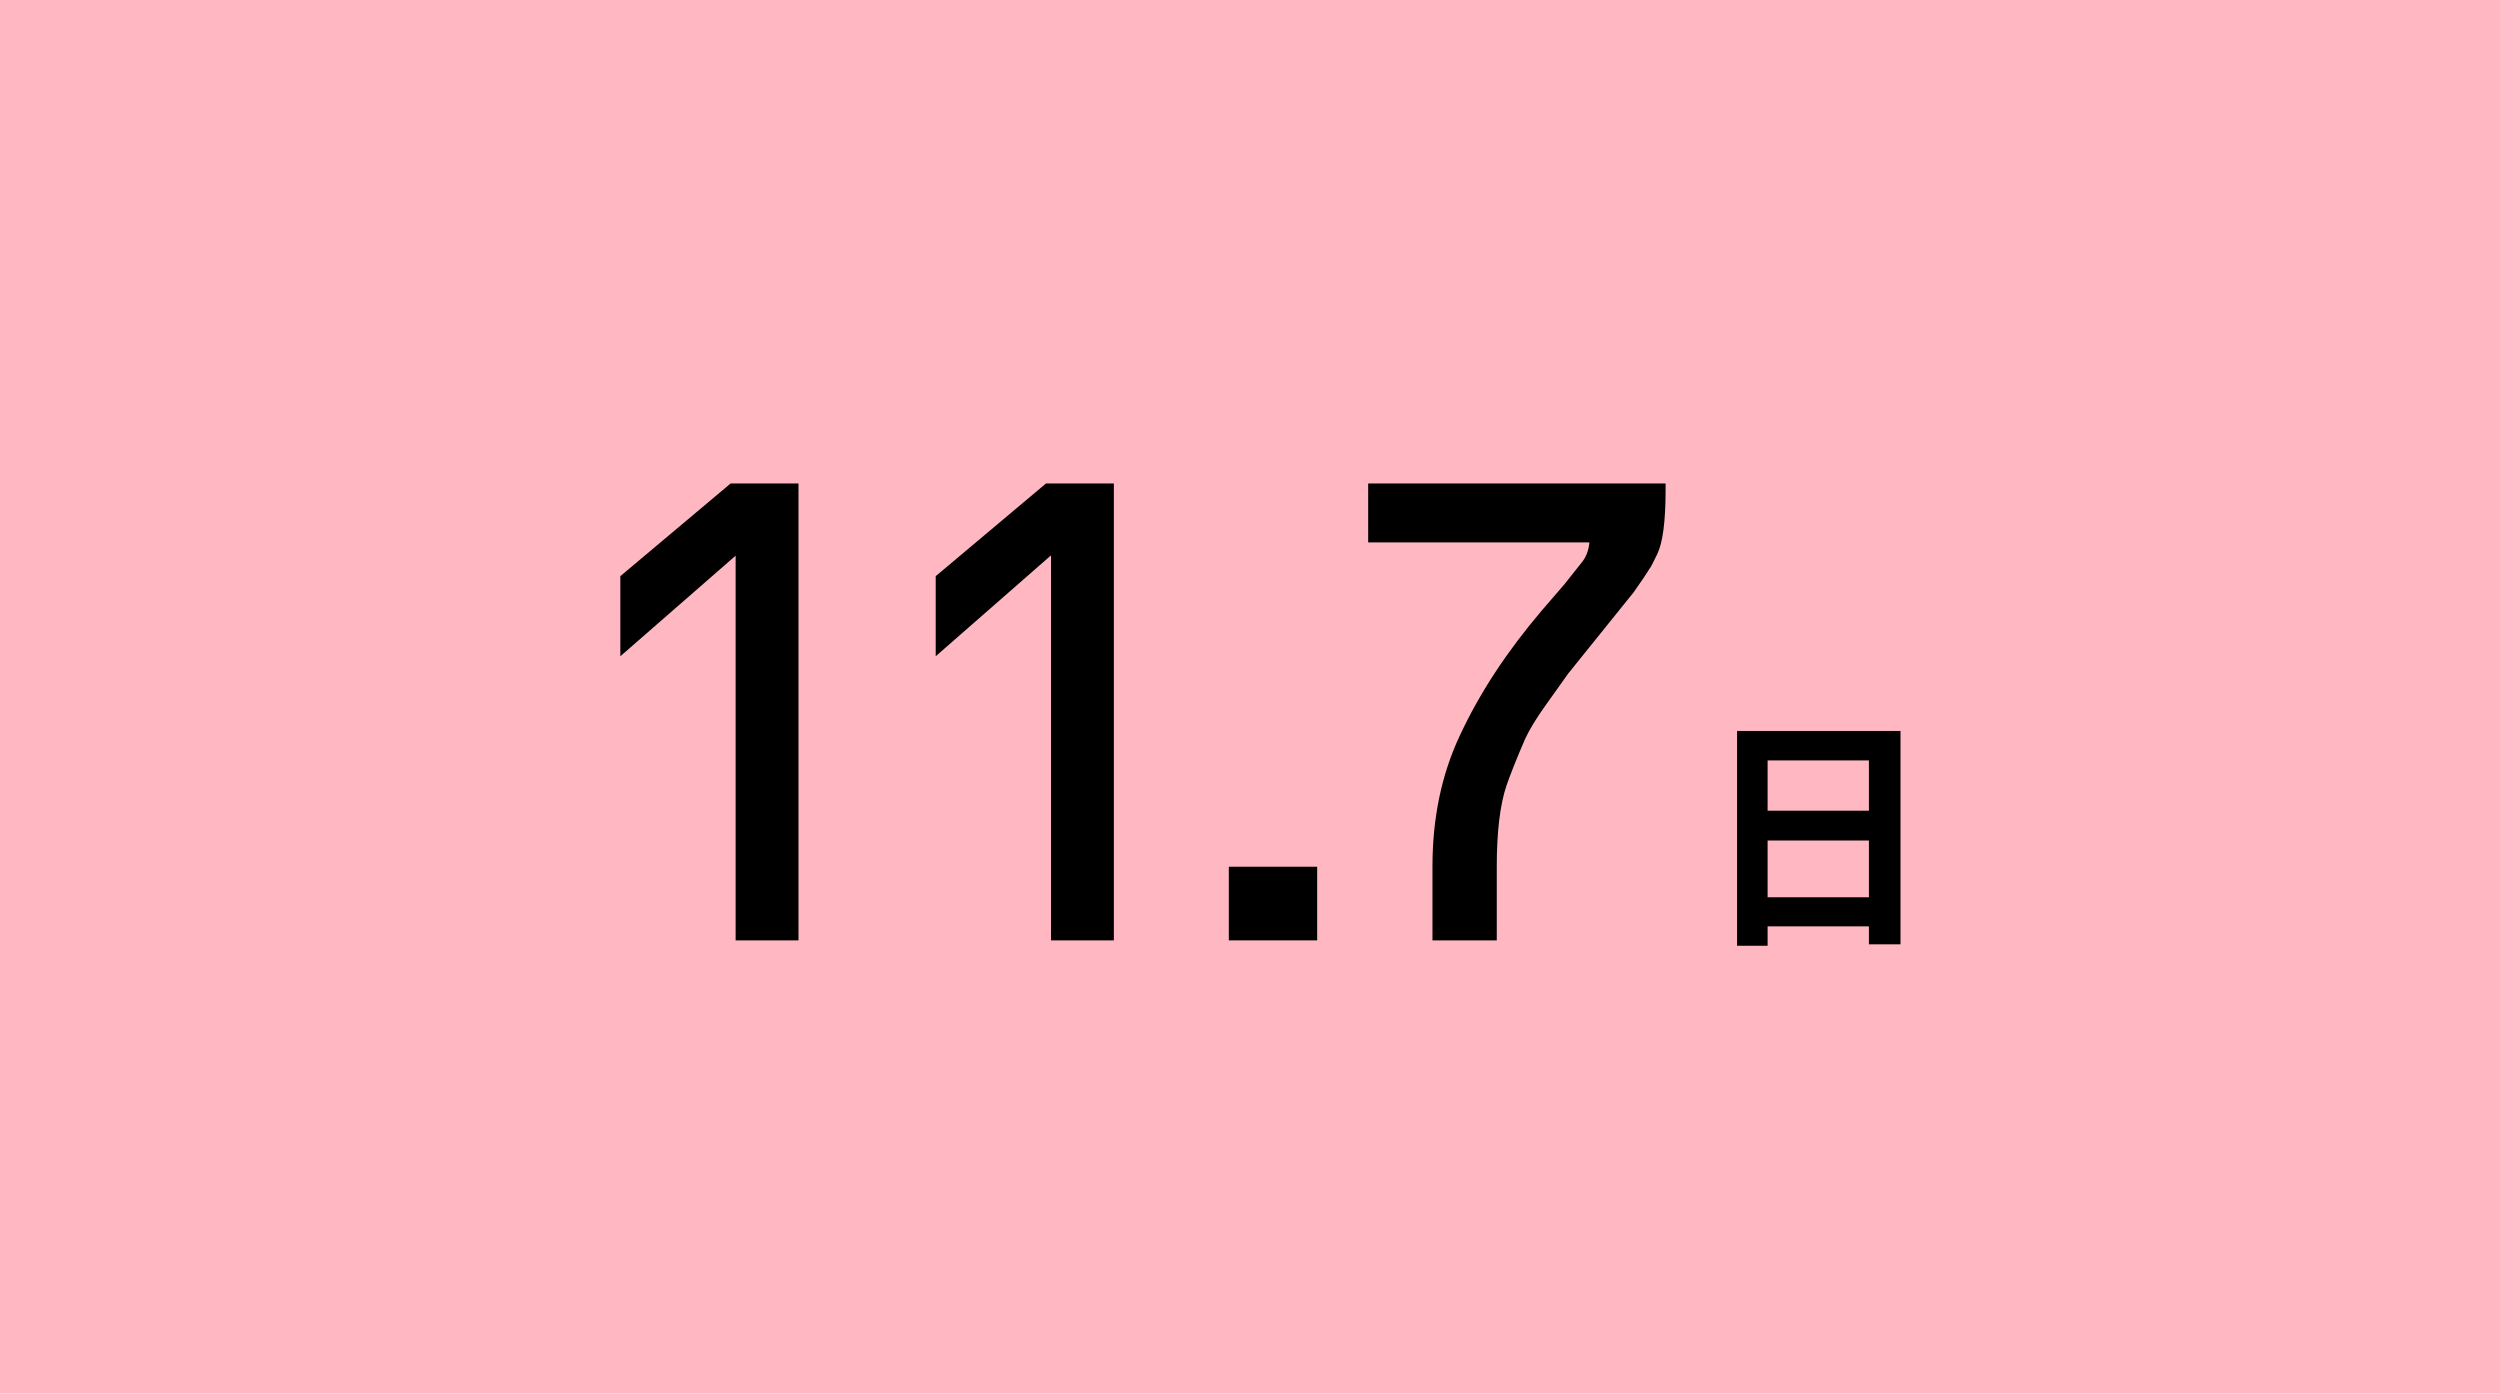 <?xml version="1.0" encoding="UTF-8"?>
<svg id="_レイヤー_1" xmlns="http://www.w3.org/2000/svg" version="1.1" viewBox="0 0 696 388">
  <!-- Generator: Adobe Illustrator 29.0.1, SVG Export Plug-In . SVG Version: 2.1.0 Build 192)  -->
  <defs>
    <style>
      .st0 {
        isolation: isolate;
      }

      .st1 {
        fill: #ffb8c2;
      }
    </style>
  </defs>
  <rect class="st1" y="0" width="696" height="388"/>
  <g class="st0">
    <path d="M204.8,154.7l-32.1,28v-22.3l30.7-25.8h18.9v127.2h-17.5v-107.1h0Z"/>
    <path d="M292.5,154.7l-32,28v-22.3l30.7-25.8h18.9v127.2h-17.5v-107.1h0Z"/>
    <path d="M342.1,241.3h24.6v20.5h-24.6v-20.5h0Z"/>
    <path d="M442.5,151h-61.6v-16.4h82.8v1.9c0,8.7-.8,14.6-2.3,17.7-.5,1.1-1.1,2.2-1.8,3.6-.4.5-1,1.6-2.1,3.2l-2.7,3.9-18.2,22.6-6.2,8.7c-2.8,3.9-4.7,7.1-5.8,9.5-2.3,5.3-4,9.6-5.2,13-1.8,5.4-2.7,12.9-2.7,22.5v20.6h-17.9v-20.6c0-13.4,2.5-25.6,7.7-36.6,5.5-11.8,13.1-23.3,22.7-34.6l6.3-7.3,5-6.3c1.1-1.4,1.8-3.2,2-5.5h0Z"/>
  </g>
  <g class="st0">
    <g class="st0">
      <path d="M483.6,203.5h45.5v59.4h-8.8v-5h-28.2v5.4h-8.5v-59.9h0ZM520.3,225.7v-14h-28.2v14h28.2ZM520.3,249.8v-15.8h-28.2v15.8h28.2Z"/>
    </g>
  </g>
</svg>